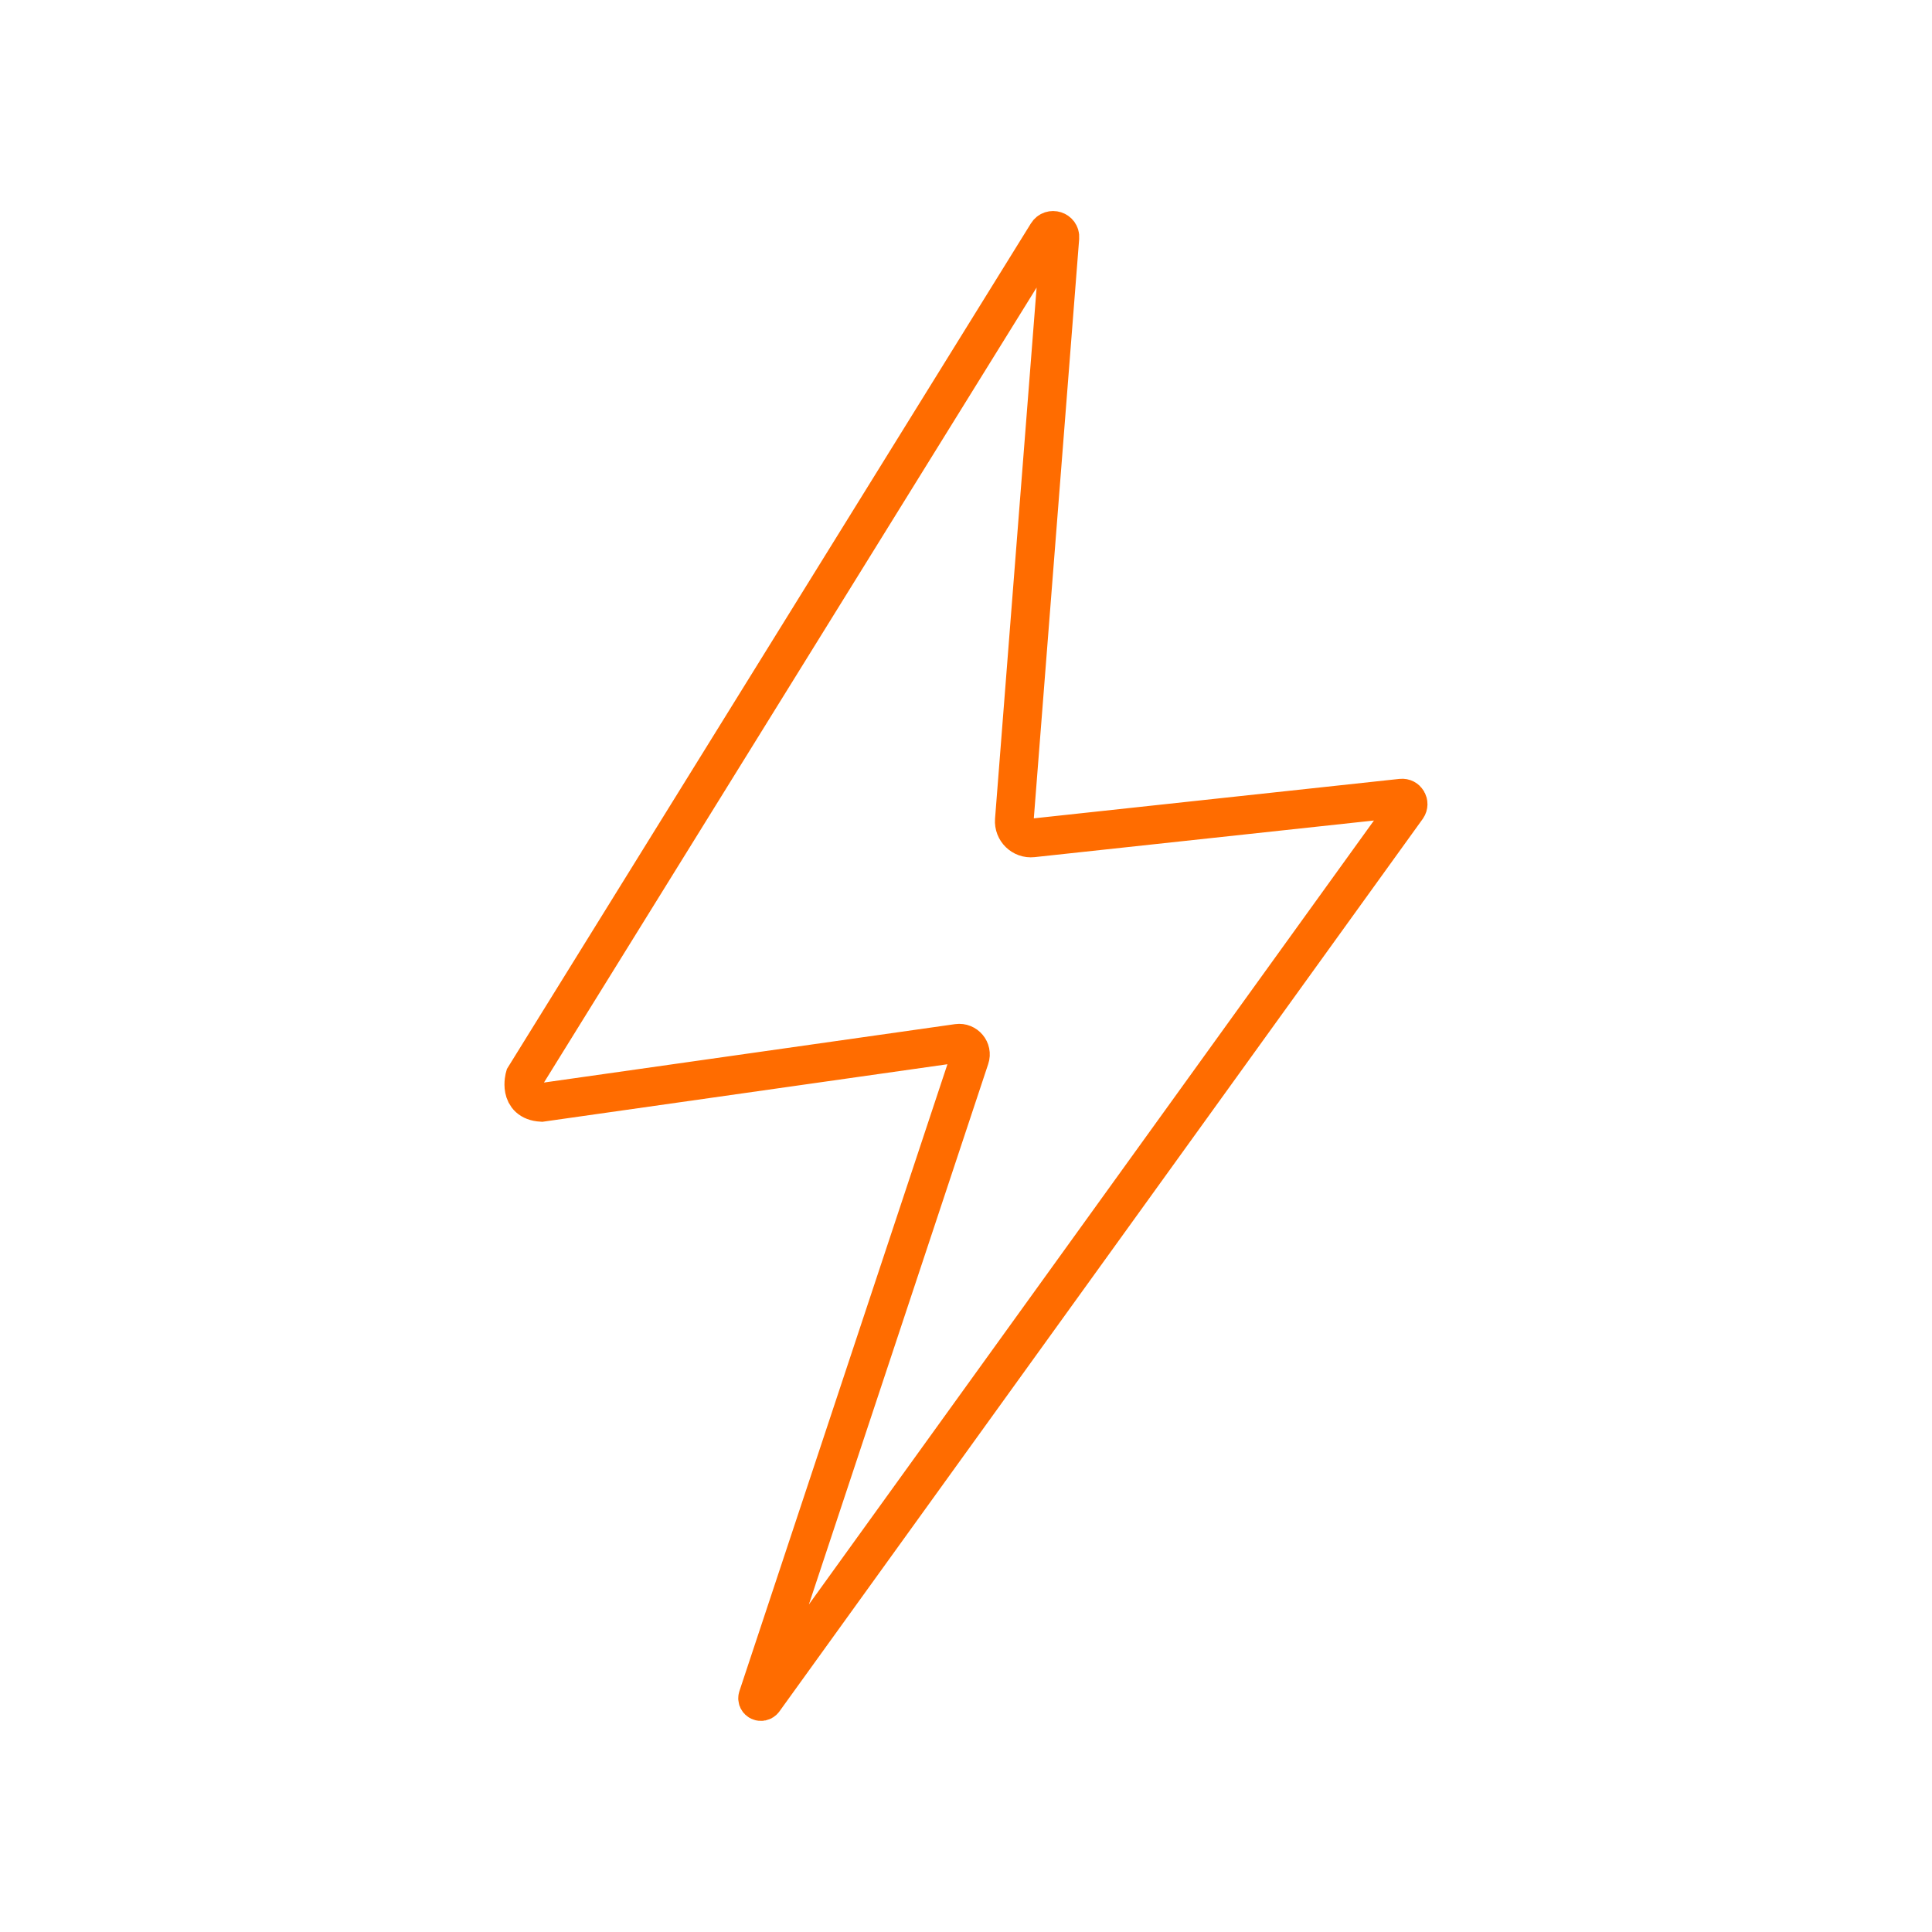 <?xml version="1.0" encoding="UTF-8"?>
<svg id="quickly" xmlns="http://www.w3.org/2000/svg" viewBox="0 0 100 100">
  <path d="m27.16,55.74L54.21,12.09c.19-.31.68-.16.65.21l-2.36,30.15c-.04.53.41.98.95.92l19.09-2.06c.27-.03.44.27.29.49l-33.3,46.2c-.12.16-.37.04-.31-.15l10.98-33.09c.14-.41-.21-.82-.63-.76l-21.54,3.06c-1.23-.07-.87-1.32-.87-1.32Z" fill="none" stroke="#ff6c00" stroke-miterlimit="10" stroke-width="2"/>
</svg>